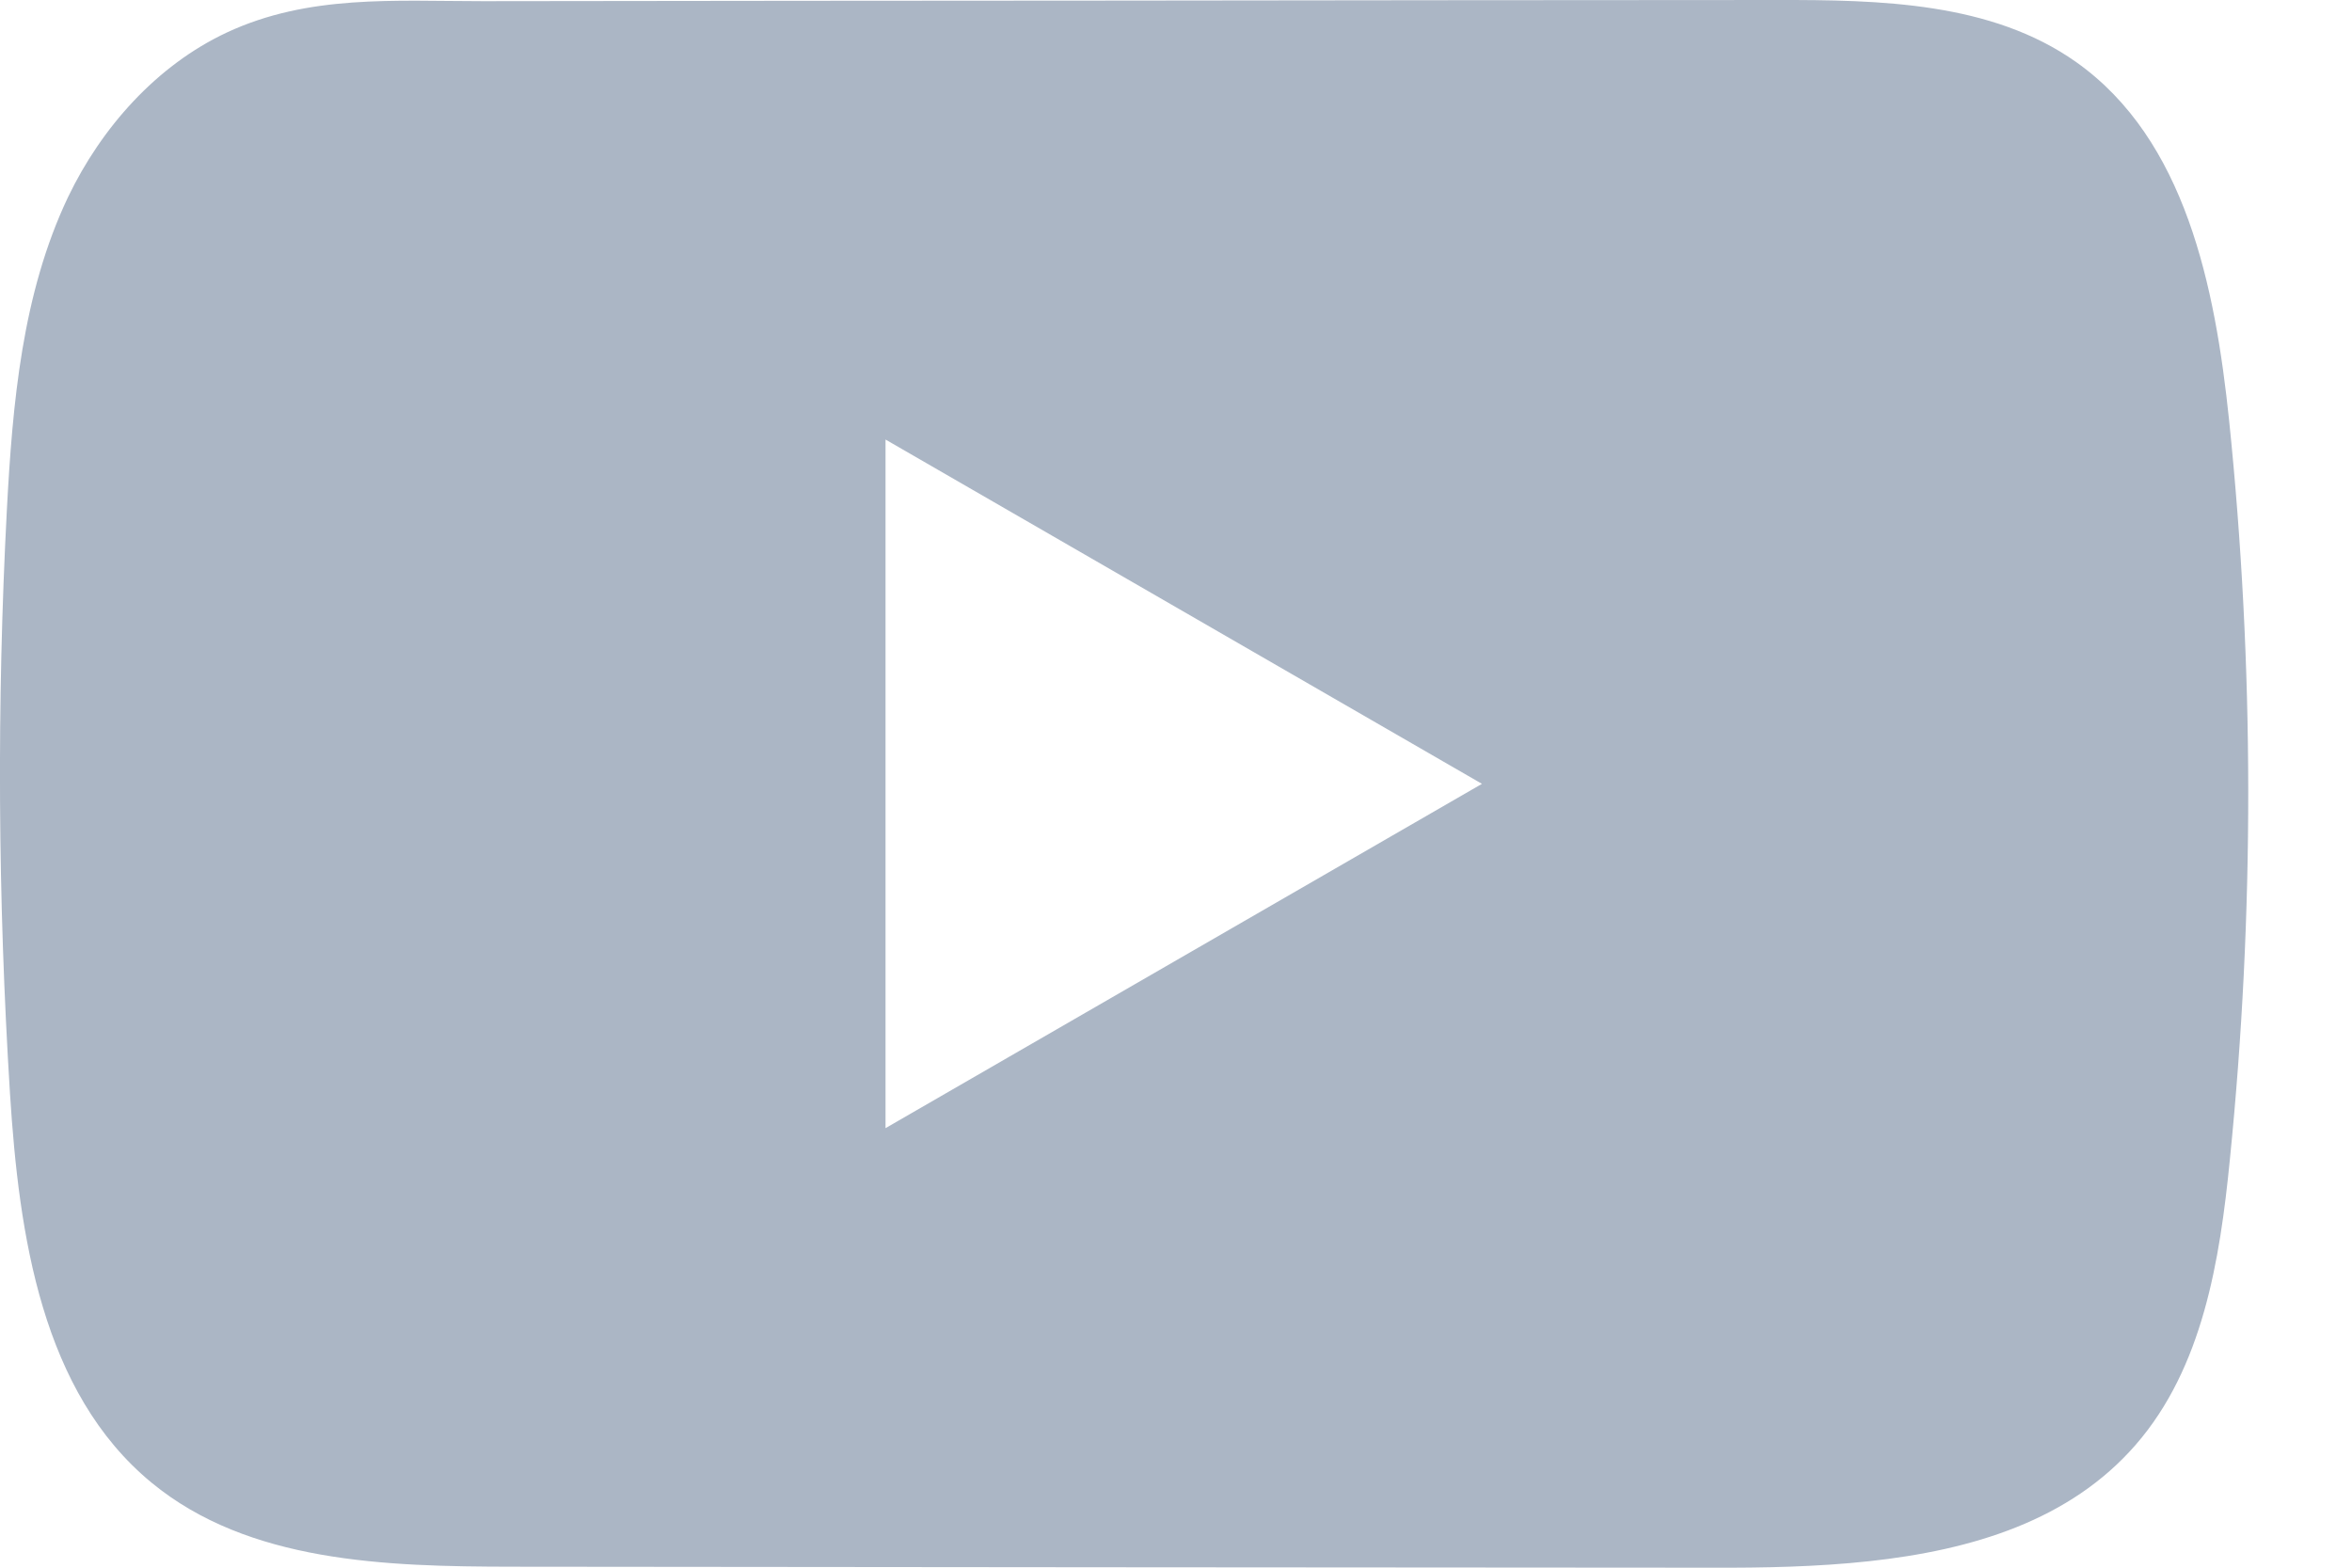 <svg width="12" height="8" viewBox="0 0 12 8" fill="none" xmlns="http://www.w3.org/2000/svg">
<path d="M11.373 2.145C11.302 1.464 11.151 0.712 10.593 0.317C10.161 0.011 9.593 -0.001 9.062 2.12006e-05C7.941 2.12006e-05 6.82 0.002 5.698 0.003C4.62 0.004 3.542 0.004 2.464 0.006C2.013 0.006 1.575 -0.029 1.157 0.166C0.798 0.334 0.517 0.652 0.347 1.006C0.113 1.499 0.064 2.057 0.035 2.602C-0.017 3.594 -0.011 4.589 0.051 5.581C0.097 6.305 0.213 7.104 0.773 7.566C1.268 7.974 1.968 7.994 2.611 7.995C4.652 7.997 6.693 7.999 8.734 8C8.996 8.001 9.269 7.996 9.536 7.967C10.061 7.91 10.561 7.76 10.898 7.371C11.238 6.979 11.326 6.433 11.377 5.916C11.503 4.663 11.502 3.397 11.373 2.145ZM4.518 5.757V2.243L7.561 4L4.518 5.757Z" fill="#ABB6C5"/>
</svg>
